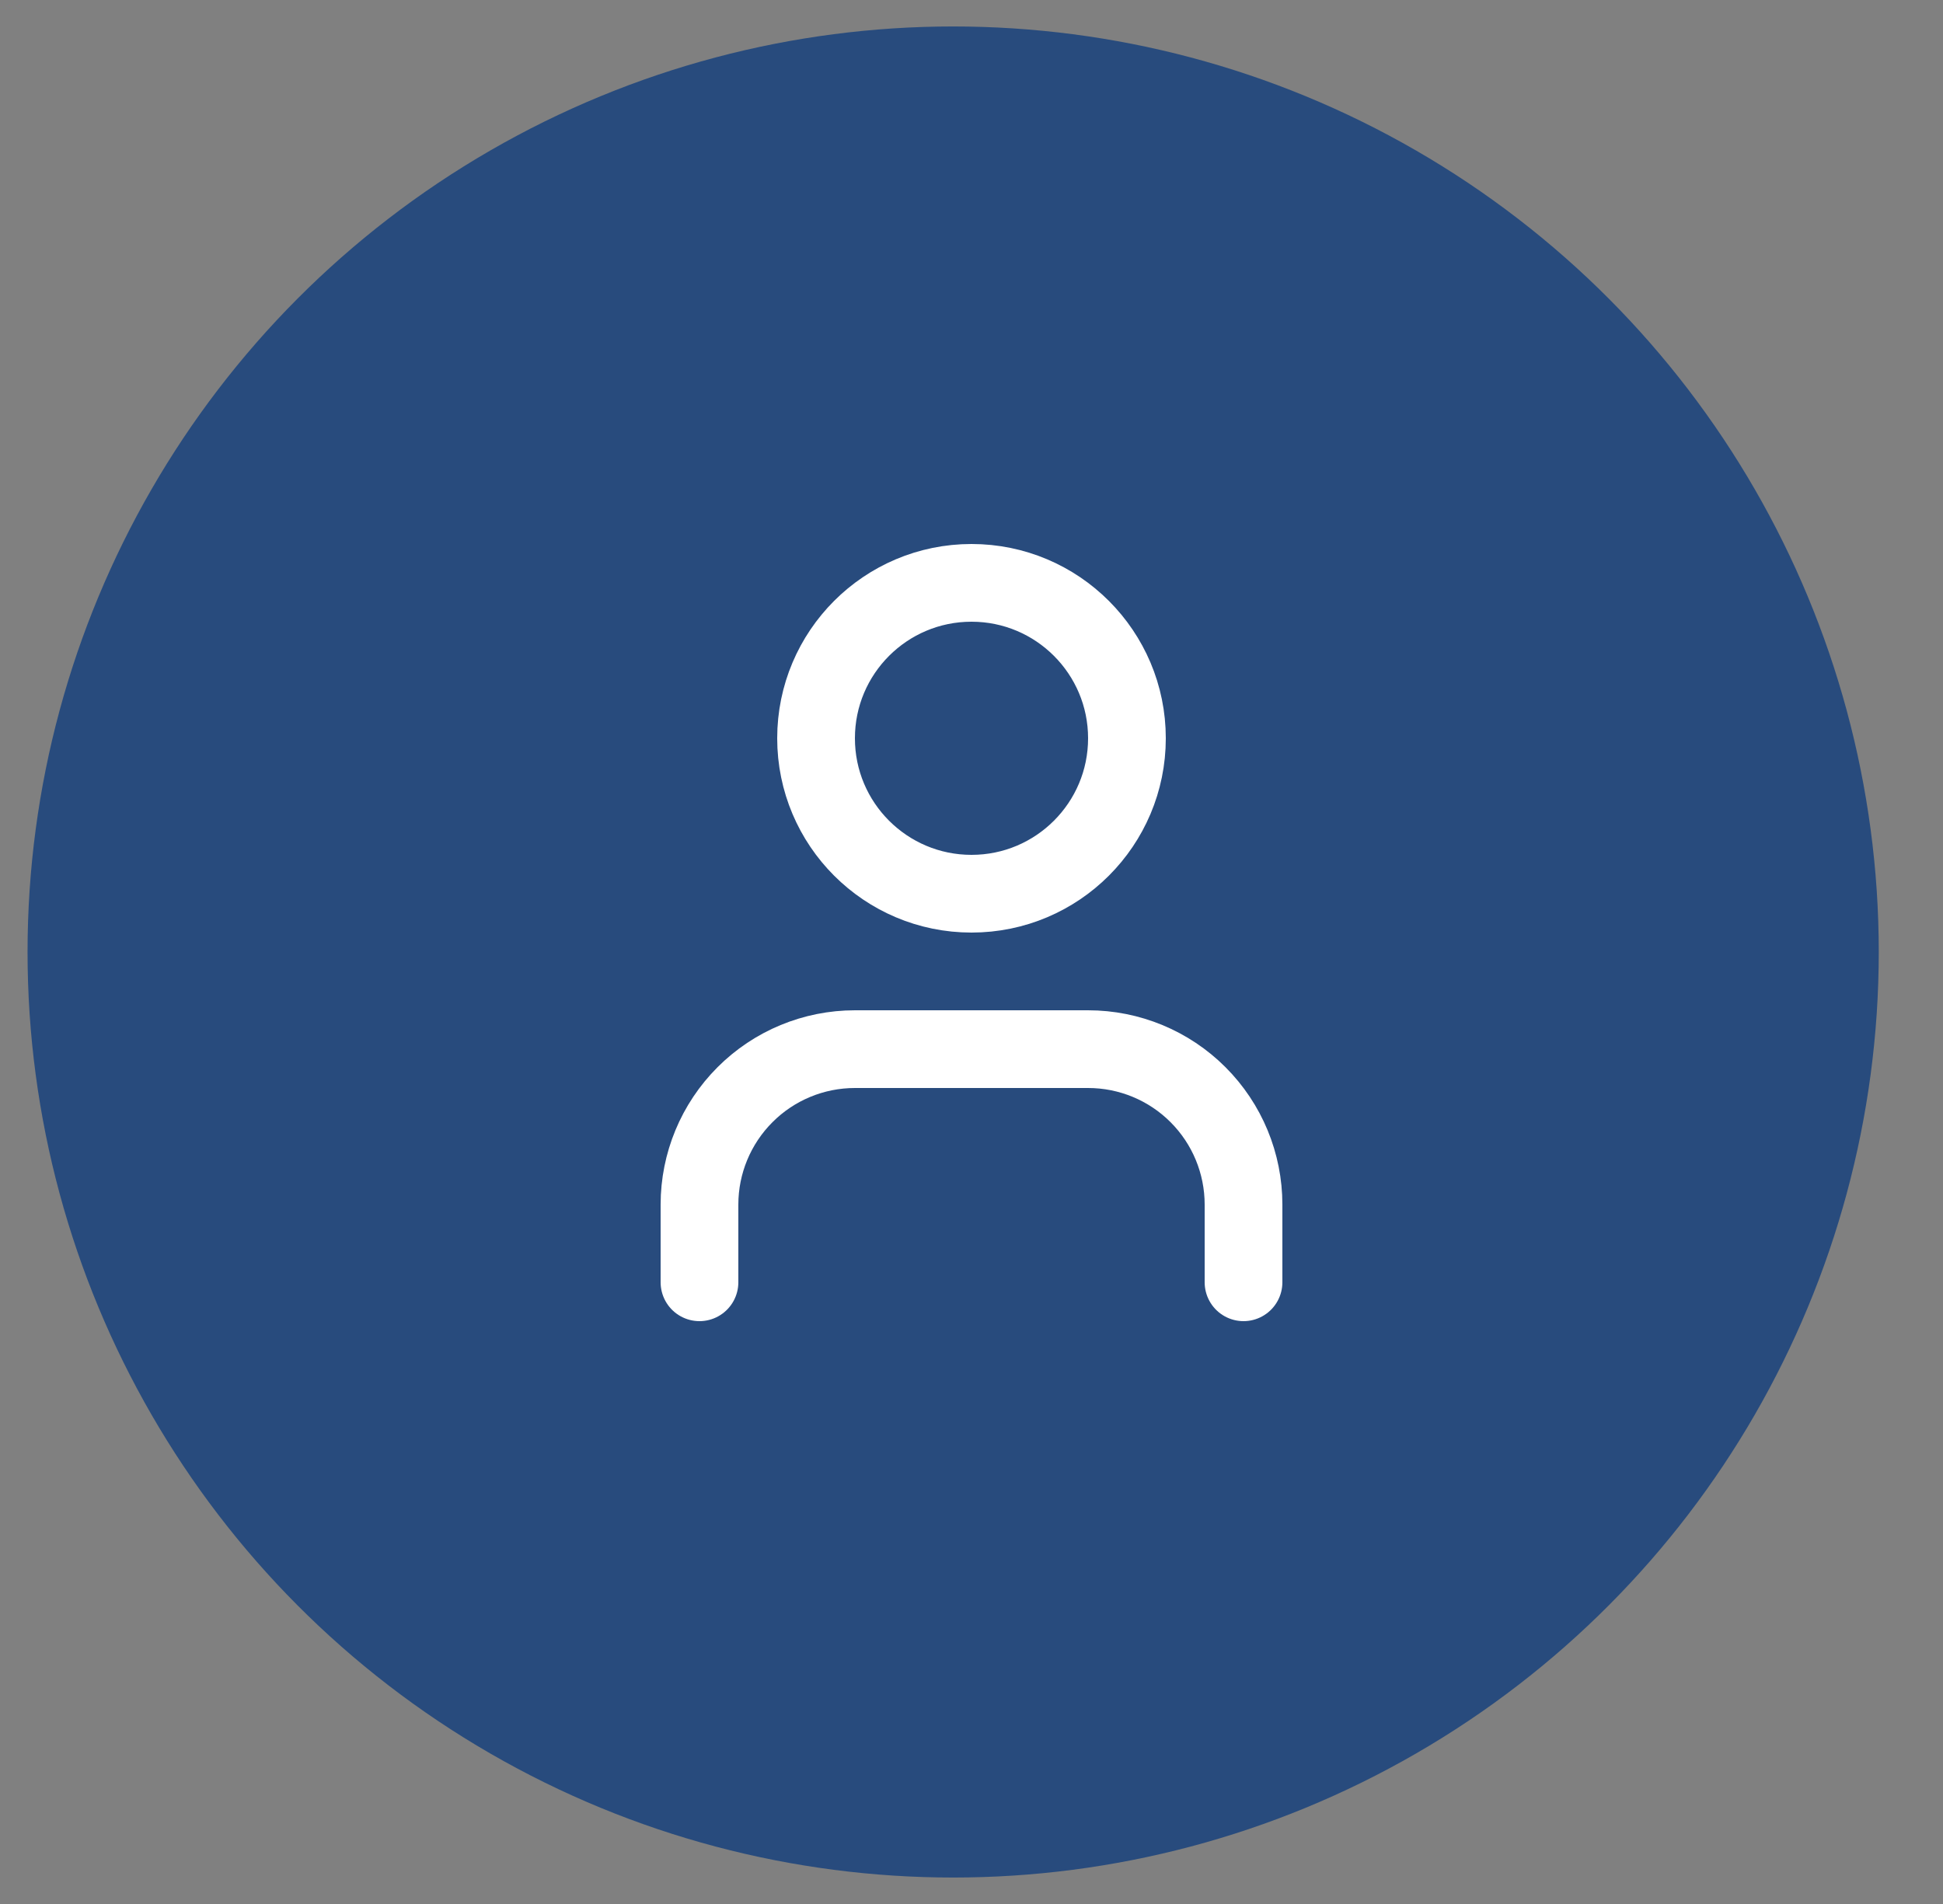 <svg width="50" height="49" viewBox="0 0 50 49" fill="none" xmlns="http://www.w3.org/2000/svg">
<rect x="0" y="0" width="50" height="49" fill="#808080" stroke="none"/>
<g clip-path="url(#clip0_254_12897)">
<circle cx="24.528" cy="24.5" r="23.819" fill="#284B7D"/>
<path d="M32 33V31C32 29.939 31.579 28.922 30.829 28.172C30.079 27.421 29.061 27 28 27H22C20.939 27 19.922 27.421 19.172 28.172C18.422 28.922 18 29.939 18 31V33" stroke="white" stroke-width="2" stroke-linecap="round" stroke-linejoin="round"/>
<path d="M25 23C27.209 23 29 21.209 29 19C29 16.791 27.209 15 25 15C22.791 15 21 16.791 21 19C21 21.209 22.791 23 25 23Z" stroke="white" stroke-width="2" stroke-linecap="round" stroke-linejoin="round"/>
</g>
<defs>
<clipPath id="clip0_254_12897">
<rect width="49" height="49" fill="white" transform="translate(0.709)"/>
</clipPath>
</defs>
</svg>
